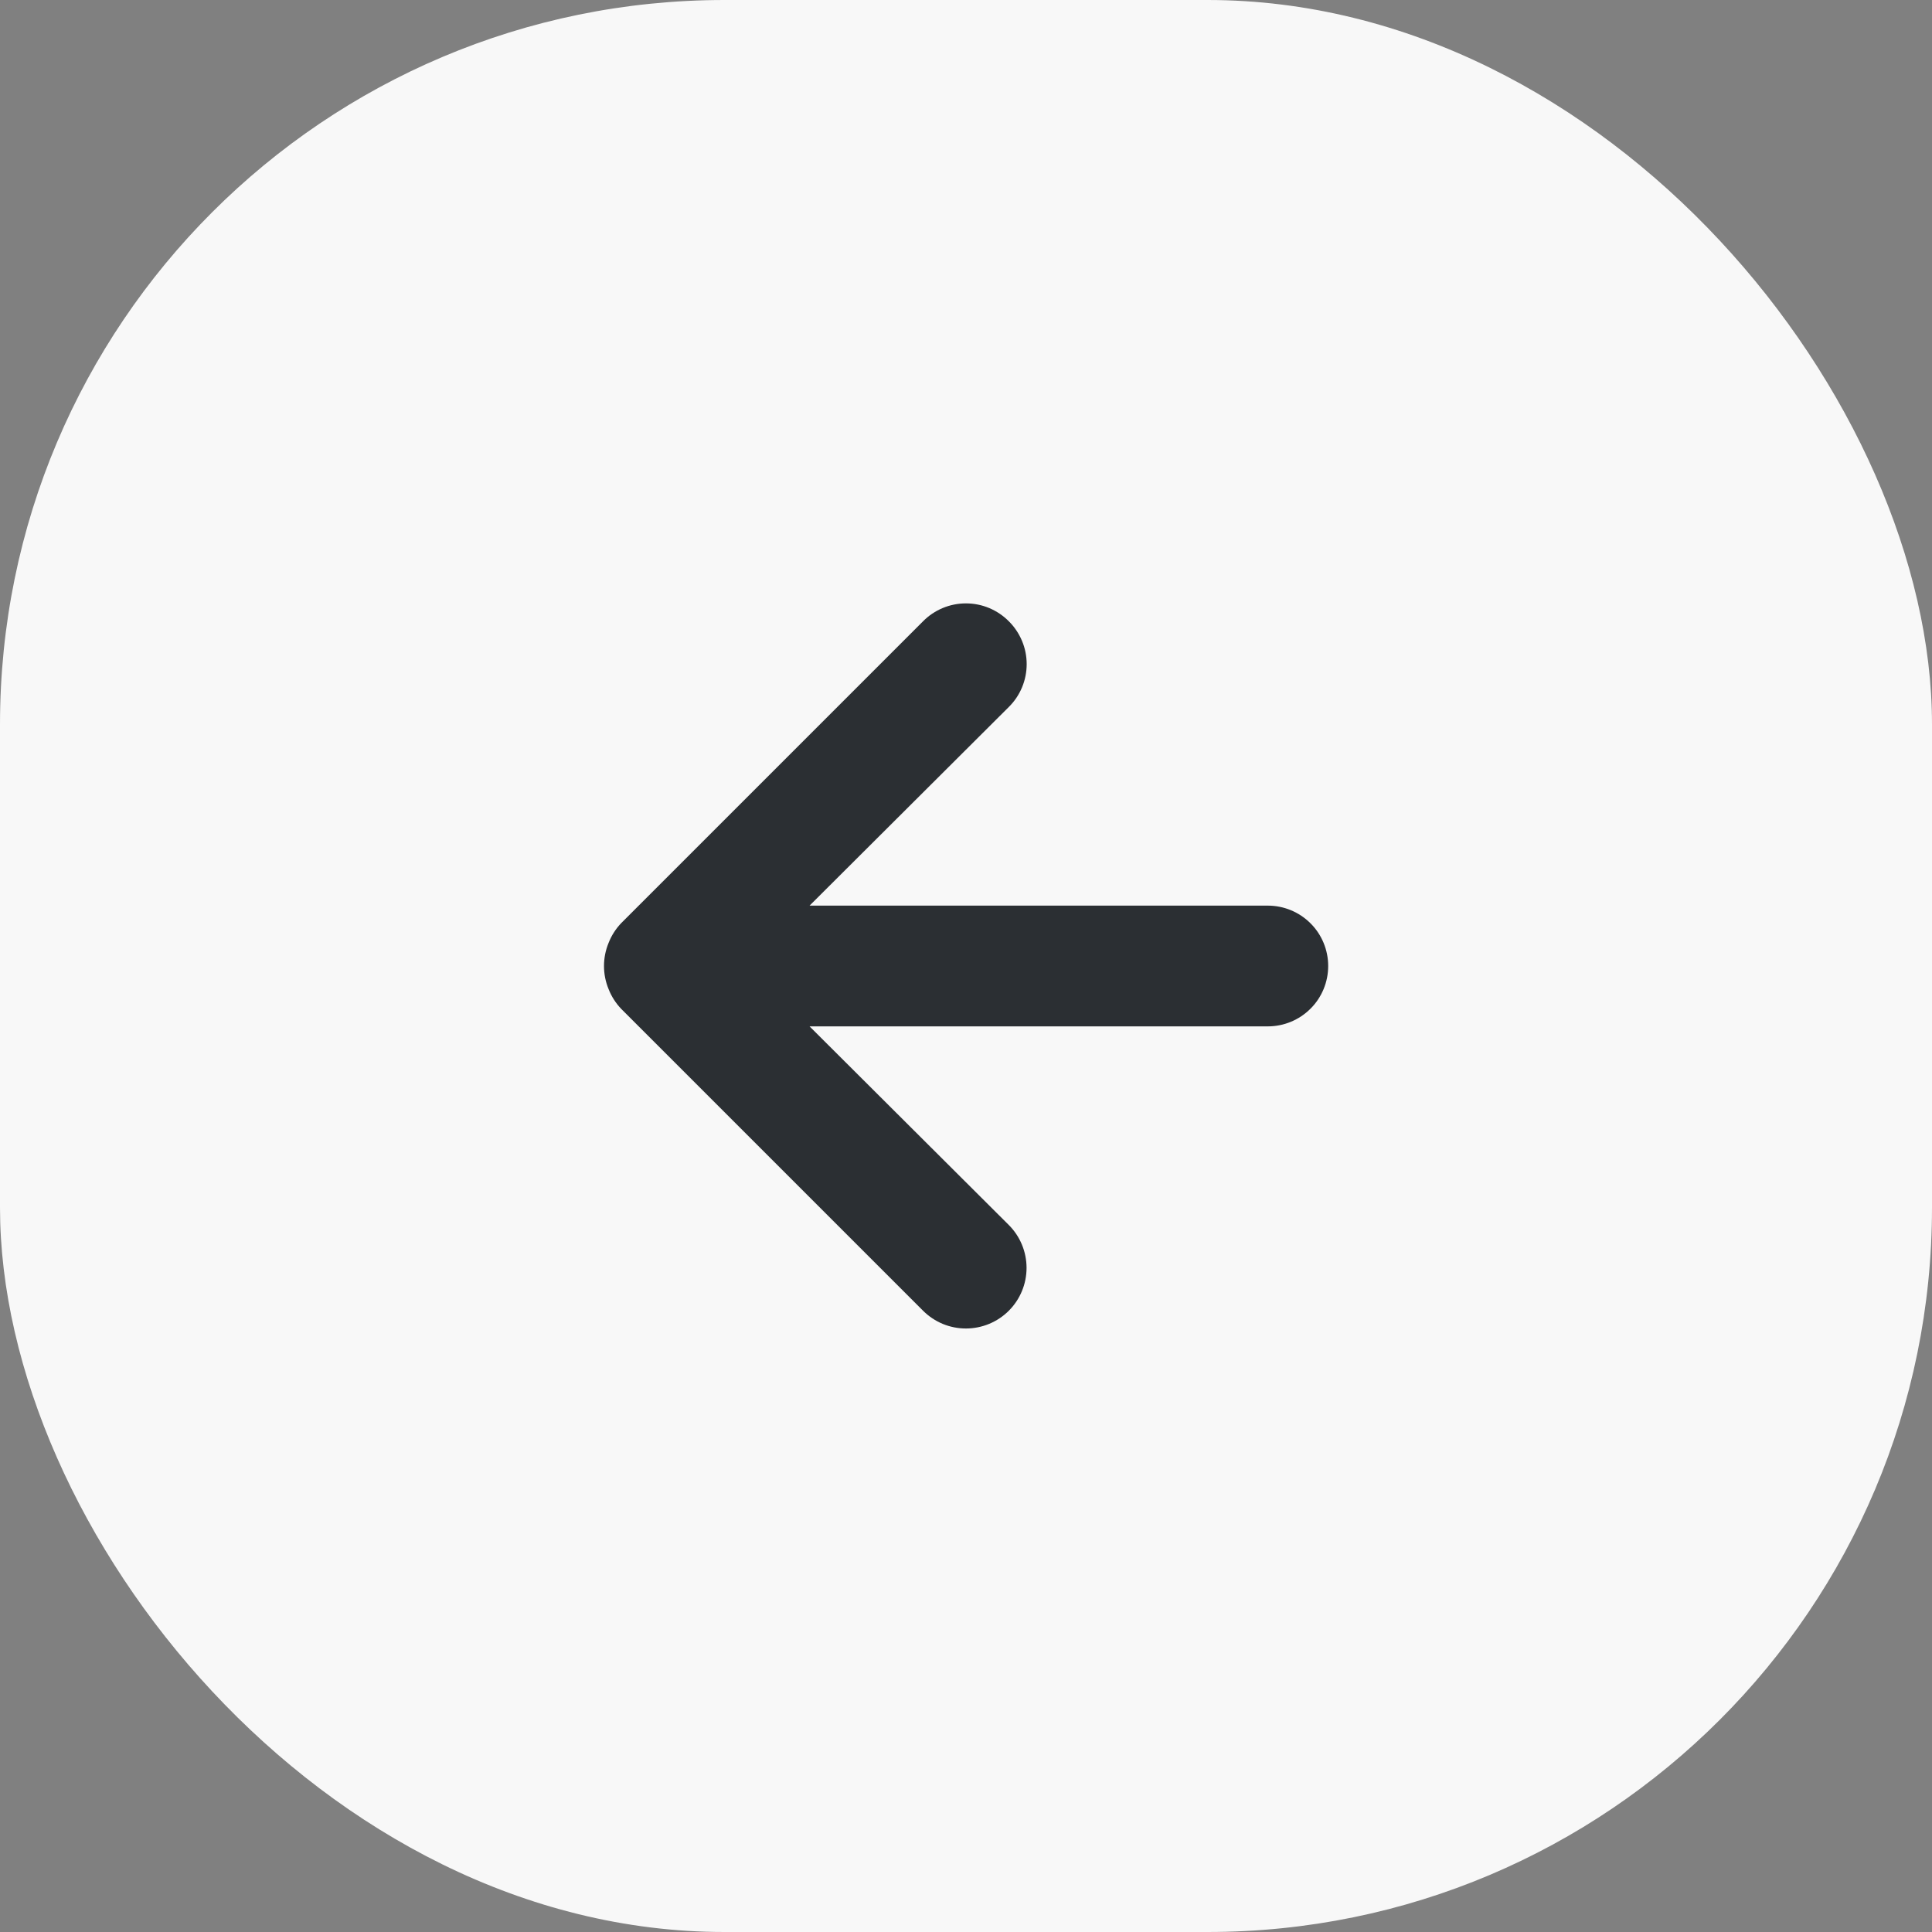 <?xml version="1.0" encoding="UTF-8"?> <svg xmlns="http://www.w3.org/2000/svg" width="32" height="32" viewBox="0 0 32 32" fill="none"><rect x="0" y="0" width="32" height="32" fill="#808080" stroke="none"/><rect width="32" height="32" rx="12" fill="#F8F8F8"></rect><path d="M15.289 10.29L10.289 15.29C10.198 15.385 10.127 15.497 10.079 15.62C9.979 15.864 9.979 16.137 10.079 16.38C10.127 16.503 10.198 16.615 10.289 16.71L15.289 21.71C15.382 21.803 15.493 21.877 15.615 21.928C15.736 21.978 15.867 22.004 15.999 22.004C16.265 22.004 16.521 21.898 16.709 21.71C16.897 21.522 17.003 21.266 17.003 21C17.003 20.734 16.897 20.478 16.709 20.29L13.409 17H20.999C21.264 17 21.518 16.895 21.706 16.707C21.894 16.52 21.999 16.265 21.999 16C21.999 15.735 21.894 15.48 21.706 15.293C21.518 15.105 21.264 15 20.999 15H13.409L16.709 11.71C16.803 11.617 16.877 11.507 16.928 11.385C16.979 11.263 17.005 11.132 17.005 11C17.005 10.868 16.979 10.737 16.928 10.616C16.877 10.494 16.803 10.383 16.709 10.29C16.616 10.196 16.505 10.122 16.384 10.071C16.262 10.02 16.131 9.994 15.999 9.994C15.867 9.994 15.736 10.02 15.614 10.071C15.492 10.122 15.382 10.196 15.289 10.29Z" fill="#2B2F33"></path></svg> 